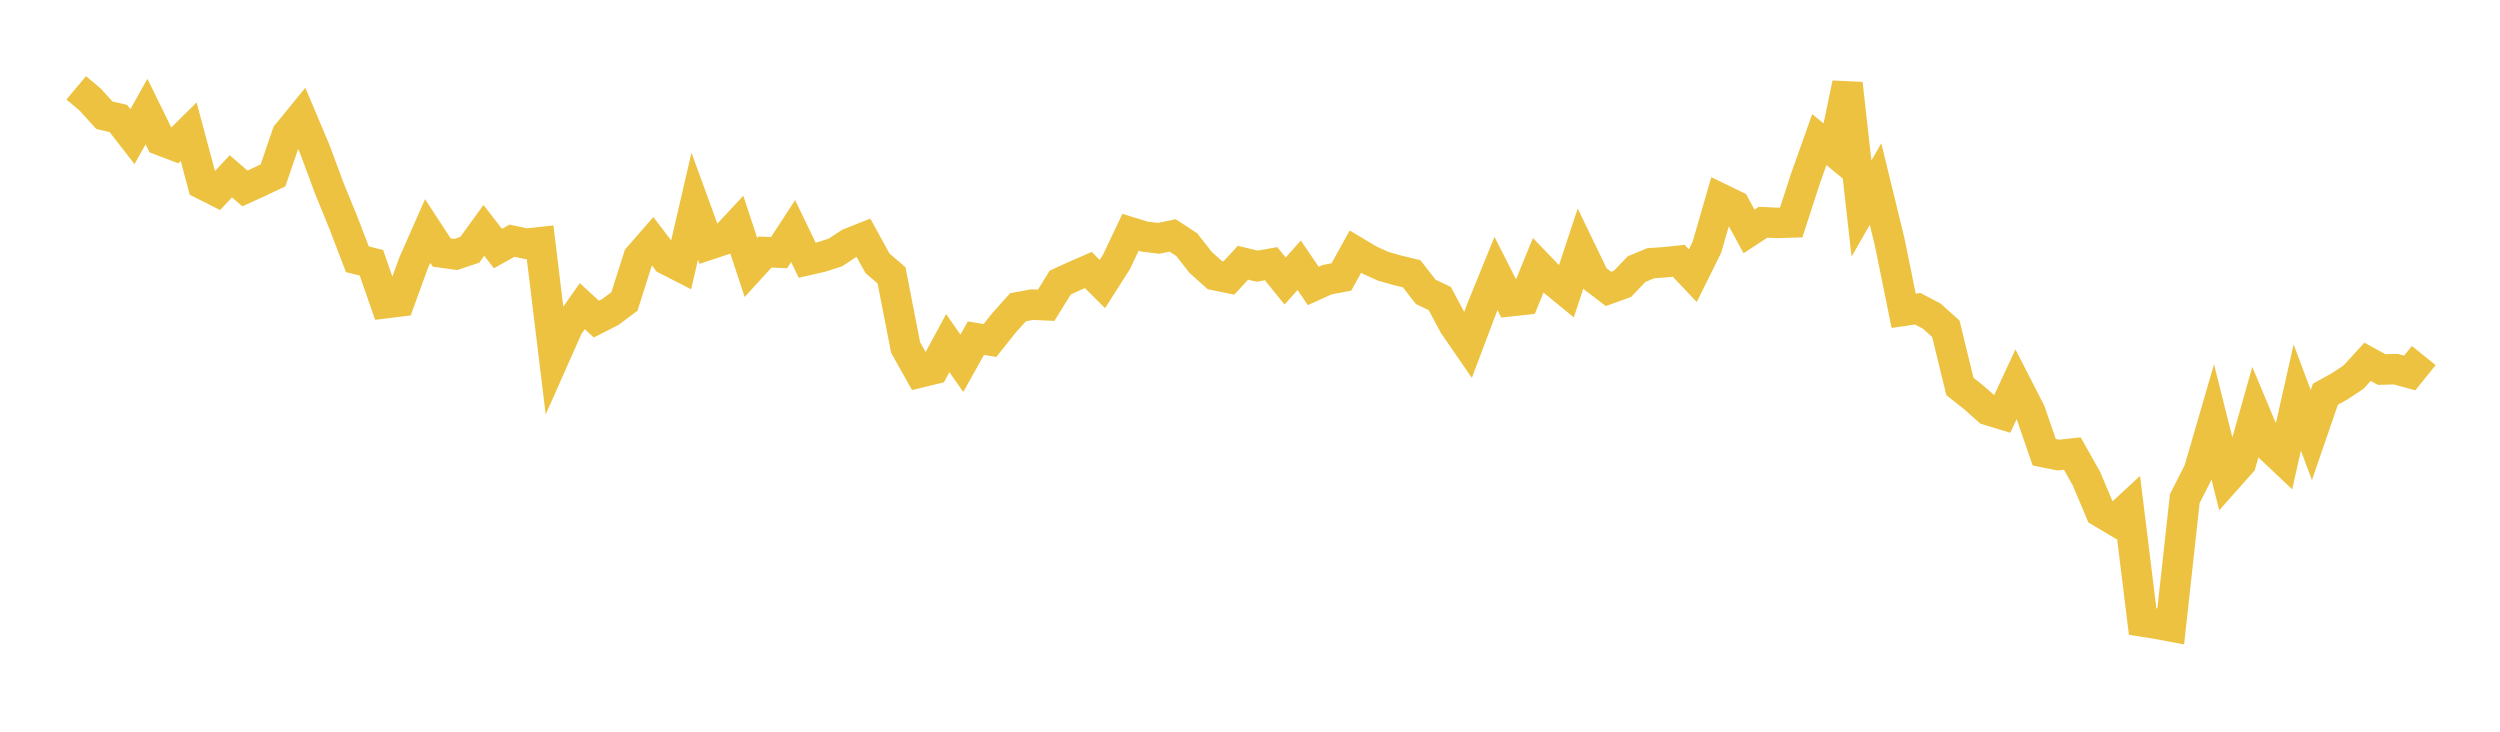 <svg width="164" height="48" xmlns="http://www.w3.org/2000/svg" xmlns:xlink="http://www.w3.org/1999/xlink"><path fill="none" stroke="rgb(237,194,64)" stroke-width="2" d="M5,5.762L5.922,6.537L6.844,7.557L7.766,7.773L8.689,8.962L9.611,7.318L10.533,9.2L11.455,9.551L12.377,8.639L13.299,12.087L14.222,12.551L15.144,11.566L16.066,12.36L16.988,11.942L17.91,11.503L18.832,8.804L19.754,7.675L20.677,9.857L21.599,12.343L22.521,14.601L23.443,17.007L24.365,17.237L25.287,19.89L26.21,19.777L27.132,17.246L28.054,15.155L28.976,16.565L29.898,16.693L30.82,16.384L31.743,15.113L32.665,16.306L33.587,15.79L34.509,15.988L35.431,15.889L36.353,23.474L37.275,21.399L38.198,20.081L39.12,20.932L40.042,20.464L40.964,19.776L41.886,16.875L42.808,15.819L43.731,17.032L44.653,17.503L45.575,13.523L46.497,16.054L47.419,15.75L48.341,14.759L49.263,17.547L50.186,16.533L51.108,16.572L52.03,15.157L52.952,17.069L53.874,16.859L54.796,16.564L55.719,15.959L56.641,15.594L57.563,17.272L58.485,18.063L59.407,22.796L60.329,24.438L61.251,24.216L62.174,22.508L63.096,23.832L64.018,22.185L64.94,22.336L65.862,21.18L66.784,20.154L67.707,19.982L68.629,20.025L69.551,18.538L70.473,18.114L71.395,17.714L72.317,18.631L73.24,17.184L74.162,15.238L75.084,15.523L76.006,15.633L76.928,15.444L77.85,16.048L78.772,17.225L79.695,18.049L80.617,18.237L81.539,17.235L82.461,17.461L83.383,17.298L84.305,18.435L85.228,17.399L86.15,18.759L87.072,18.342L87.994,18.171L88.916,16.508L89.838,17.059L90.76,17.476L91.683,17.736L92.605,17.957L93.527,19.145L94.449,19.585L95.371,21.309L96.293,22.648L97.216,20.206L98.138,17.944L99.06,19.762L99.982,19.662L100.904,17.413L101.826,18.367L102.749,19.123L103.671,16.337L104.593,18.246L105.515,18.953L106.437,18.621L107.359,17.653L108.281,17.27L109.204,17.204L110.126,17.108L111.048,18.085L111.97,16.226L112.892,13.039L113.814,13.487L114.737,15.182L115.659,14.579L116.581,14.622L117.503,14.593L118.425,11.753L119.347,9.159L120.269,9.913L121.192,5.483L122.114,13.684L123.036,12.071L123.958,15.851L124.88,20.388L125.802,20.254L126.725,20.739L127.647,21.565L128.569,25.348L129.491,26.081L130.413,26.899L131.335,27.18L132.257,25.196L133.18,26.996L134.102,29.668L135.024,29.853L135.946,29.755L136.868,31.393L137.79,33.577L138.713,34.13L139.635,33.276L140.557,40.773L141.479,40.919L142.401,41.093L143.323,32.706L144.246,30.89L145.168,27.721L146.09,31.396L147.012,30.359L147.934,27.095L148.856,29.294L149.778,30.166L150.701,26.079L151.623,28.54L152.545,25.86L153.467,25.351L154.389,24.743L155.311,23.734L156.234,24.242L157.156,24.216L158.078,24.468L159,23.324"></path></svg>